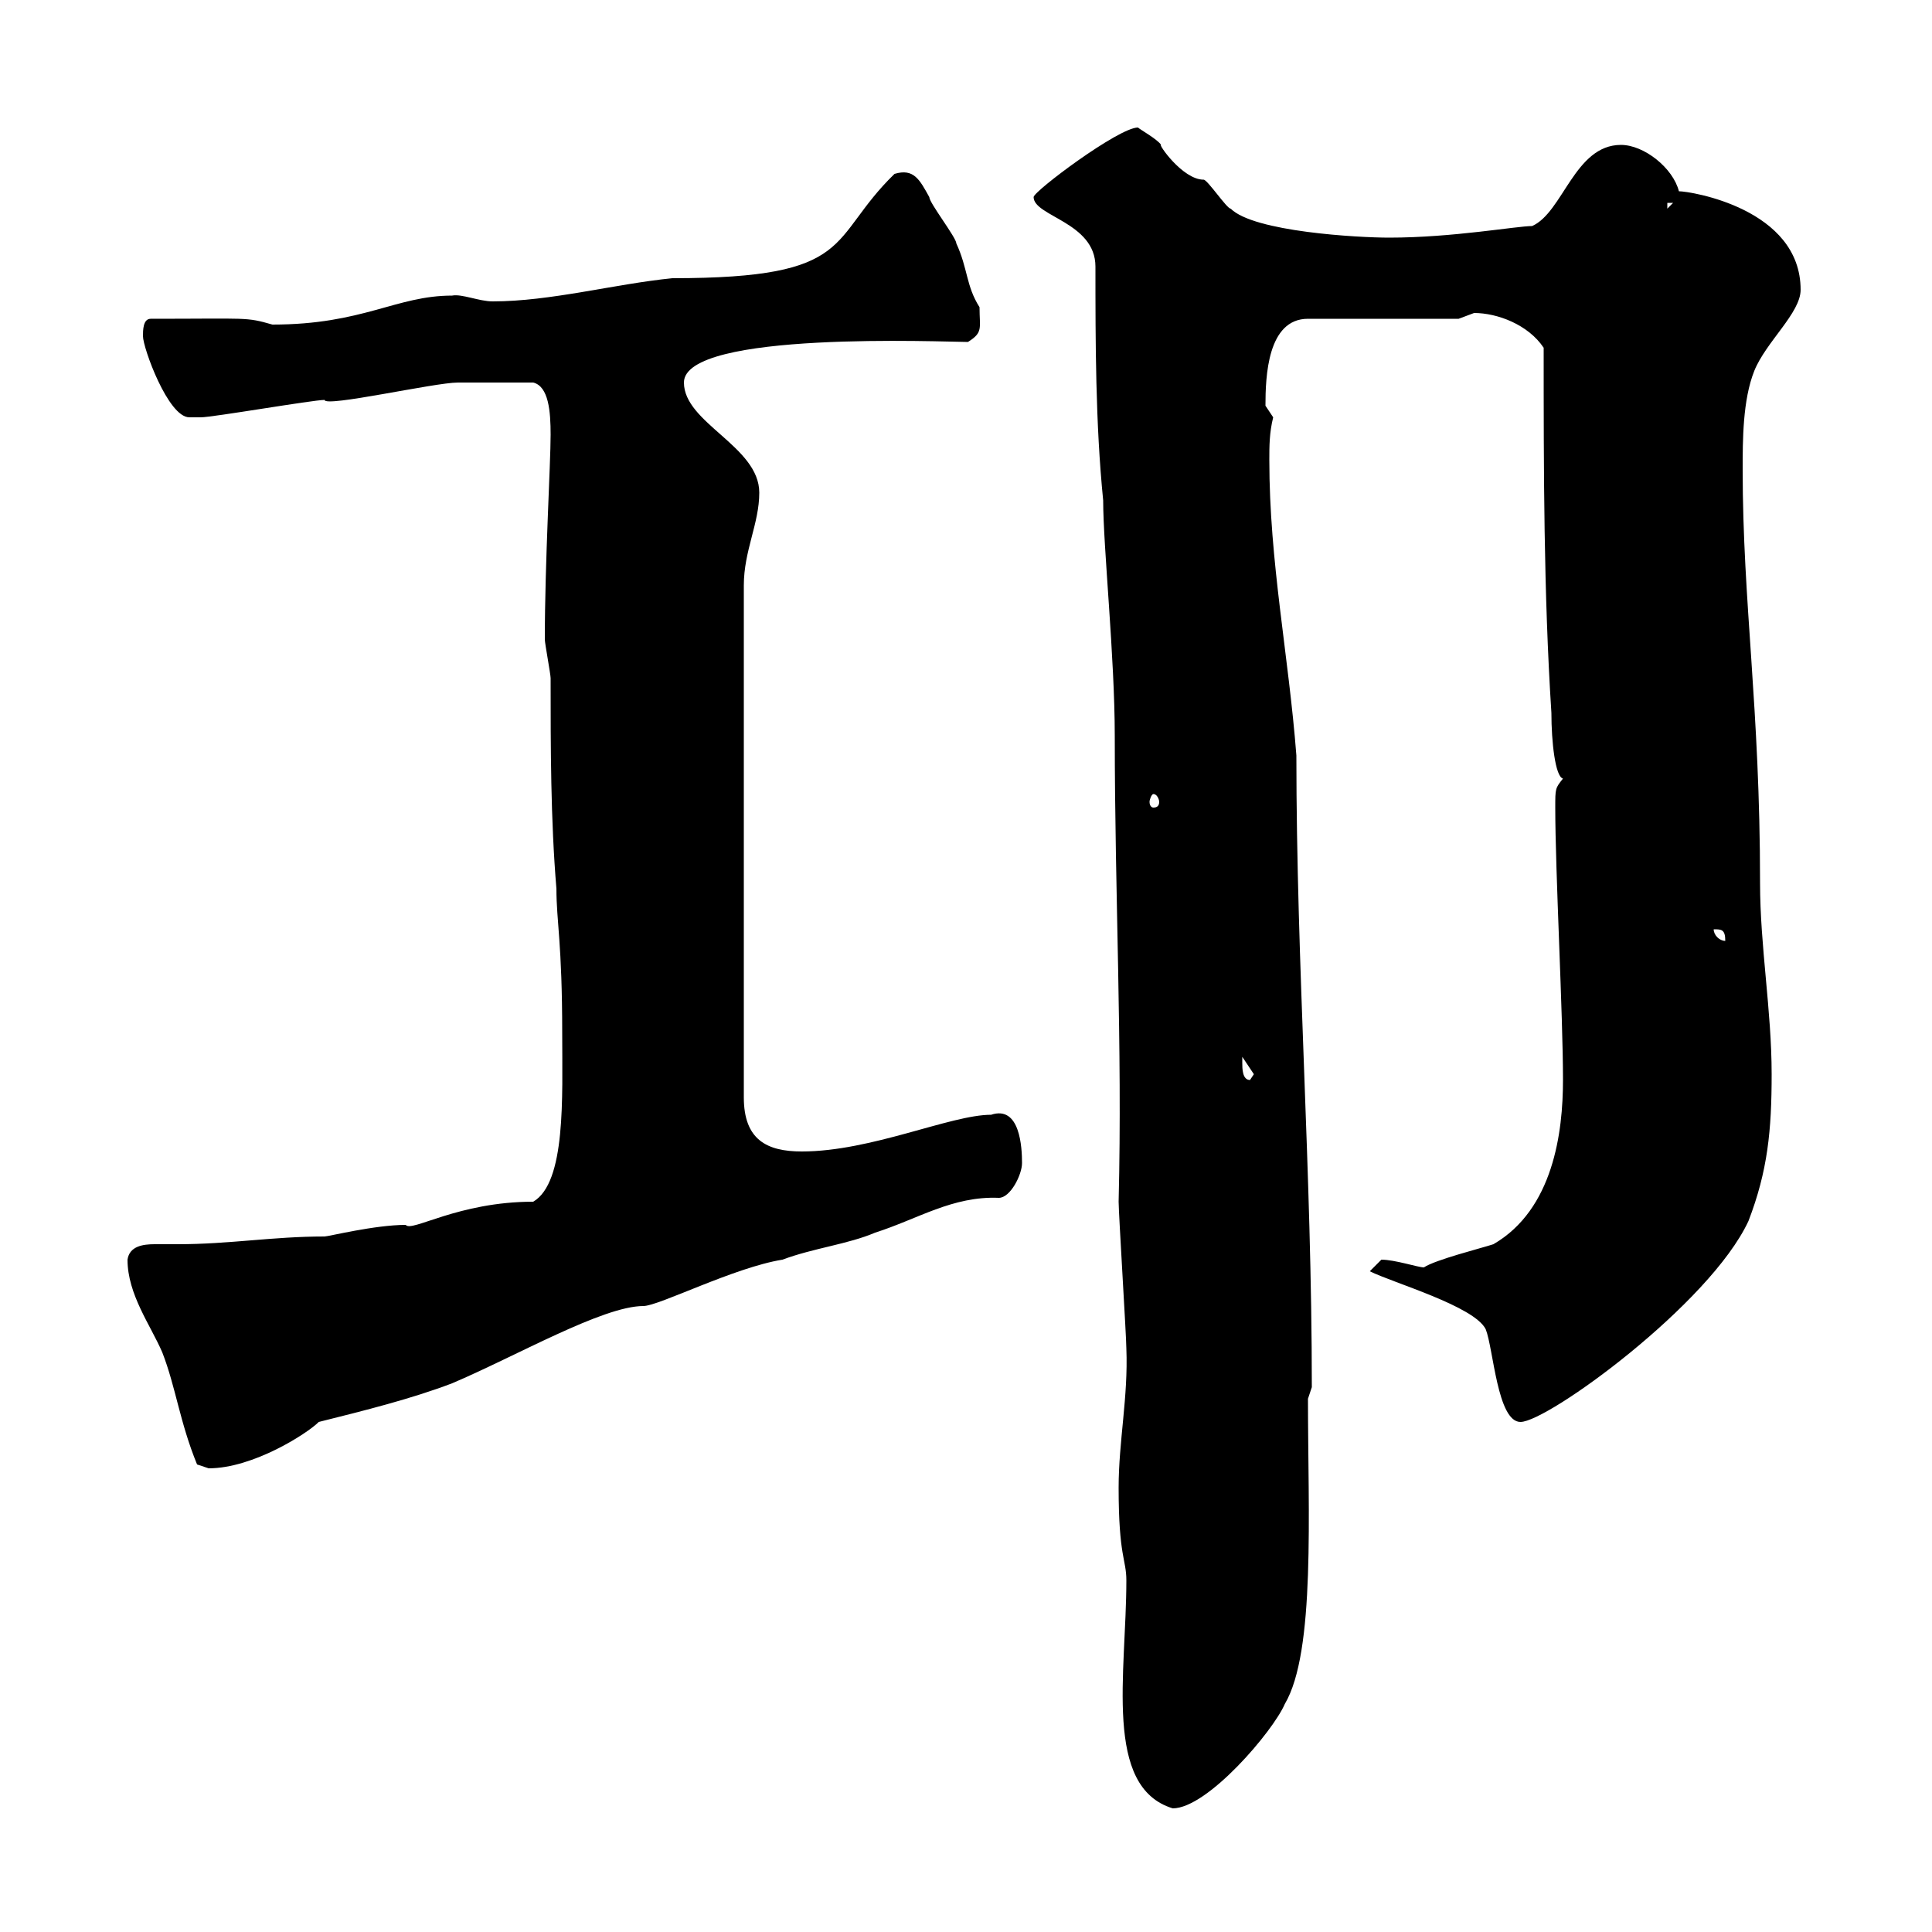 <svg xmlns="http://www.w3.org/2000/svg" xmlns:xlink="http://www.w3.org/1999/xlink" width="300" height="300"><path d="M173.70 231C173.70 241.80 174.90 242.10 174.90 245.40C174.90 259.80 171.30 277.50 182.10 280.80C187.50 280.80 197.70 268.80 199.50 264.60C204.30 256.50 203.10 234.90 203.10 217.20L203.70 215.40C203.70 182.10 201.30 150 201.30 117.30C200.10 101.70 197.10 87.30 197.10 71.40C197.10 69.30 197.10 67.20 197.70 64.80C197.70 64.80 196.50 63 196.50 63C196.50 58.50 196.80 49.50 203.10 49.50L226.50 49.50C226.50 49.50 228.90 48.60 228.90 48.60C232.50 48.60 237.30 50.40 239.70 54C239.70 72.90 239.70 92.10 240.90 110.70C240.90 115.20 241.50 120.60 242.70 120.90C241.50 122.40 241.50 122.40 241.50 125.40C241.50 135.30 242.70 157.50 242.70 167.70C242.70 175.80 241.20 187.80 231.90 193.20C230.10 193.80 222.90 195.60 221.10 196.80C220.20 196.80 216.60 195.60 214.50 195.60L212.70 197.40C216.30 199.20 228.90 202.80 230.70 206.40C231.90 209.40 232.50 220.80 236.10 220.80C240.30 220.80 265.50 202.50 271.50 189.60C274.50 181.80 275.10 175.50 275.10 166.80C275.10 156.90 273.30 147 273.30 137.10C273.30 109.80 270.60 93.60 270.60 72.90C270.60 68.40 270.60 62.10 272.40 57.60C274.20 53.10 279.60 48.60 279.60 45C279.60 32.40 262.50 29.70 260.70 29.70C259.80 26.10 255.30 22.50 251.70 22.50C244.50 22.50 242.70 33 237.90 35.10C235.50 35.10 225.60 36.90 215.70 36.90C210.90 36.90 194.70 36 191.10 32.40C190.50 32.40 187.50 27.90 186.90 27.90C183.60 27.90 179.70 22.20 180.30 22.50C179.70 21.60 177 20.10 176.70 19.80C173.70 19.80 160.50 29.70 160.50 30.60C160.50 33.60 170.10 34.50 170.10 41.40C170.10 53.10 170.10 65.70 171.30 77.70C171.30 84.90 173.10 102 173.10 114.30C173.10 138.90 174.30 162.30 173.70 186.60C173.70 188.40 174.90 207.60 174.90 209.40C175.20 216.90 173.70 223.80 173.70 231ZM19.80 195.60C19.80 201 23.40 205.80 25.20 210C27.30 215.40 27.90 220.80 30.60 227.40C30.60 227.40 32.40 228 32.40 228C39.30 228 47.70 222.60 49.50 220.80C56.70 219 63.90 217.20 70.20 214.80C80.10 210.60 93.60 202.80 99.90 202.80C102.30 202.80 114 196.80 121.50 195.60C126.30 193.80 131.70 193.20 135.90 191.40C142.50 189.30 147.90 185.70 155.10 186C156.90 186 158.70 182.40 158.70 180.60C158.70 178.20 158.40 171.60 153.90 173.10C147.60 173.10 135.30 178.80 124.50 178.80C119.10 178.80 115.50 177 115.50 170.40L115.50 90.90C115.50 85.50 117.90 81.30 117.90 76.50C117.90 69.30 106.20 65.70 106.20 59.40C106.20 51.30 146.70 53.10 150.30 53.10C152.70 51.60 152.10 51 152.10 47.70C150 44.40 150.30 41.70 148.50 37.80C148.50 36.90 144.30 31.50 144.30 30.60C142.80 27.90 141.90 26.10 138.90 27C128.40 37.20 133.20 43.20 104.40 43.20C95.40 44.10 85.50 46.80 76.50 46.80C74.40 46.80 71.70 45.60 70.20 45.90C61.50 45.90 56.40 50.40 42.30 50.40C38.10 49.20 38.70 49.50 23.40 49.50C22.20 49.50 22.20 51.30 22.20 52.20C22.20 54 26.10 64.80 29.40 64.80C30.60 64.80 31.20 64.80 31.20 64.80C33 64.80 48.60 62.10 50.40 62.10C50.40 63.30 67.50 59.40 71.10 59.40C73.80 59.40 78.90 59.40 82.80 59.40C85.20 60 85.50 63.90 85.50 67.50C85.50 72 84.60 87.30 84.60 99.30C84.60 99.90 85.50 104.70 85.50 105.30C85.50 116.10 85.50 127.20 86.40 138C86.40 143.10 87.30 146.40 87.30 160.50C87.30 170.40 87.90 183.60 82.80 186.60C71.10 186.60 63.90 191.40 63 190.20C58.20 190.20 51 192 50.40 192C42.30 192 35.70 193.20 27.60 193.20C26.70 193.20 25.20 193.20 24 193.20C22.20 193.20 20.10 193.50 19.80 195.60ZM192.90 165C192.90 165 192.90 164.10 192.90 164.10L194.70 166.80L194.10 167.70C192.90 167.70 192.90 165.90 192.90 165ZM266.10 144.30C267.30 144.30 267.90 144.30 267.90 146.10C267 146.10 266.10 145.20 266.10 144.30ZM179.10 123.30C179.70 123.30 180 124.20 180 124.50C180 125.10 179.70 125.40 179.10 125.40C178.80 125.40 178.50 125.10 178.50 124.50C178.50 124.20 178.80 123.30 179.10 123.30ZM258.90 31.50L259.80 31.50L258.90 32.40Z"/></svg>